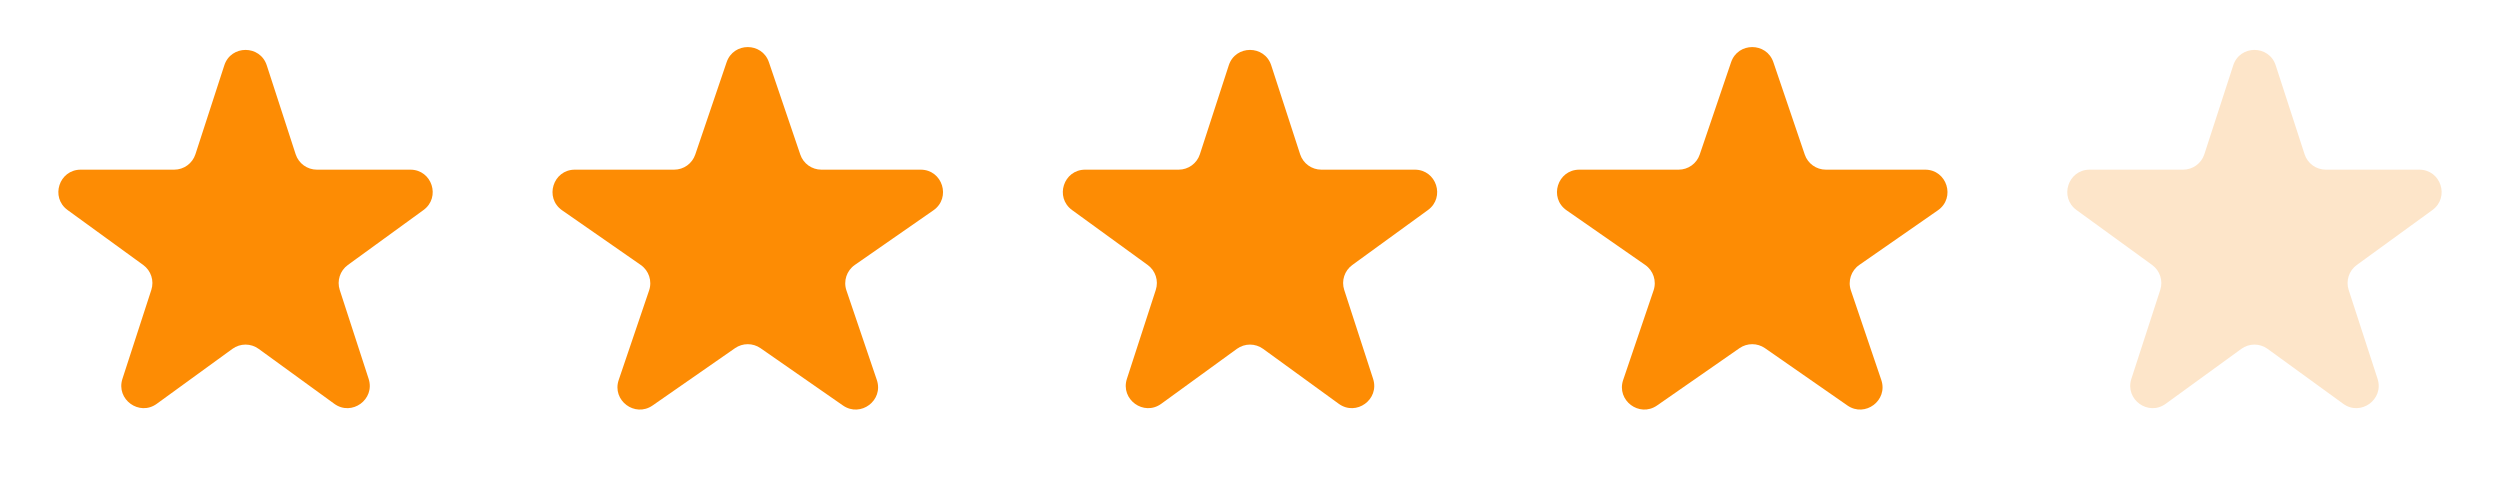 <svg width="112" height="22" viewBox="0 0 112 22" fill="none" xmlns="http://www.w3.org/2000/svg">
<path d="M10.049 2.927C10.348 2.006 11.652 2.006 11.951 2.927L13.245 6.91C13.379 7.322 13.763 7.601 14.196 7.601H18.384C19.353 7.601 19.755 8.84 18.972 9.41L15.584 11.871C15.233 12.126 15.087 12.577 15.22 12.989L16.515 16.972C16.814 17.893 15.759 18.66 14.976 18.09L11.588 15.629C11.237 15.374 10.763 15.374 10.412 15.629L7.024 18.09C6.241 18.66 5.186 17.893 5.485 16.972L6.779 12.989C6.913 12.577 6.767 12.126 6.416 11.871L3.028 9.41C2.245 8.84 2.647 7.601 3.616 7.601H7.804C8.237 7.601 8.621 7.322 8.755 6.91L10.049 2.927Z" fill="#FD8C04"/>
<path d="M32.553 2.787C32.86 1.883 34.14 1.883 34.447 2.787L35.852 6.922C35.989 7.328 36.37 7.601 36.798 7.601H41.246C42.225 7.601 42.621 8.863 41.817 9.422L38.296 11.869C37.93 12.123 37.776 12.589 37.92 13.011L39.282 17.023C39.593 17.936 38.557 18.716 37.765 18.166L34.071 15.598C33.728 15.36 33.272 15.36 32.929 15.598L29.235 18.166C28.443 18.716 27.407 17.936 27.718 17.023L29.08 13.011C29.224 12.589 29.07 12.123 28.704 11.869L25.183 9.422C24.379 8.863 24.775 7.601 25.754 7.601H30.202C30.63 7.601 31.011 7.328 31.148 6.922L32.553 2.787Z" fill="#FD8C04"/>
<path d="M55.049 2.927C55.348 2.006 56.652 2.006 56.951 2.927L58.245 6.91C58.379 7.322 58.763 7.601 59.196 7.601H63.384C64.353 7.601 64.755 8.84 63.972 9.41L60.584 11.871C60.233 12.126 60.087 12.577 60.221 12.989L61.515 16.972C61.814 17.893 60.76 18.66 59.976 18.09L56.588 15.629C56.237 15.374 55.763 15.374 55.412 15.629L52.024 18.09C51.24 18.66 50.186 17.893 50.485 16.972L51.779 12.989C51.913 12.577 51.767 12.126 51.416 11.871L48.028 9.41C47.245 8.84 47.647 7.601 48.616 7.601H52.804C53.237 7.601 53.621 7.322 53.755 6.91L55.049 2.927Z" fill="#FD8C04"/>
<path d="M77.553 2.787C77.86 1.883 79.14 1.883 79.447 2.787L80.852 6.922C80.989 7.328 81.37 7.601 81.798 7.601H86.246C87.225 7.601 87.621 8.863 86.817 9.422L83.296 11.869C82.93 12.123 82.776 12.589 82.92 13.011L84.282 17.023C84.593 17.936 83.557 18.716 82.765 18.166L79.071 15.598C78.728 15.36 78.272 15.36 77.929 15.598L74.235 18.166C73.443 18.716 72.407 17.936 72.718 17.023L74.08 13.011C74.224 12.589 74.07 12.123 73.704 11.869L70.183 9.422C69.379 8.863 69.775 7.601 70.754 7.601H75.202C75.63 7.601 76.011 7.328 76.148 6.922L77.553 2.787Z" fill="#FD8C04"/>
<path d="M100.049 2.927C100.348 2.006 101.652 2.006 101.951 2.927L103.245 6.91C103.379 7.322 103.763 7.601 104.196 7.601H108.384C109.353 7.601 109.755 8.84 108.972 9.41L105.584 11.871C105.233 12.126 105.087 12.577 105.22 12.989L106.515 16.972C106.814 17.893 105.759 18.66 104.976 18.09L101.588 15.629C101.237 15.374 100.763 15.374 100.412 15.629L97.024 18.09C96.24 18.66 95.186 17.893 95.485 16.972L96.779 12.989C96.913 12.577 96.767 12.126 96.416 11.871L93.028 9.41C92.245 8.84 92.647 7.601 93.616 7.601H97.804C98.237 7.601 98.621 7.322 98.755 6.91L100.049 2.927Z" fill="#FDE5C9"/>
</svg>
